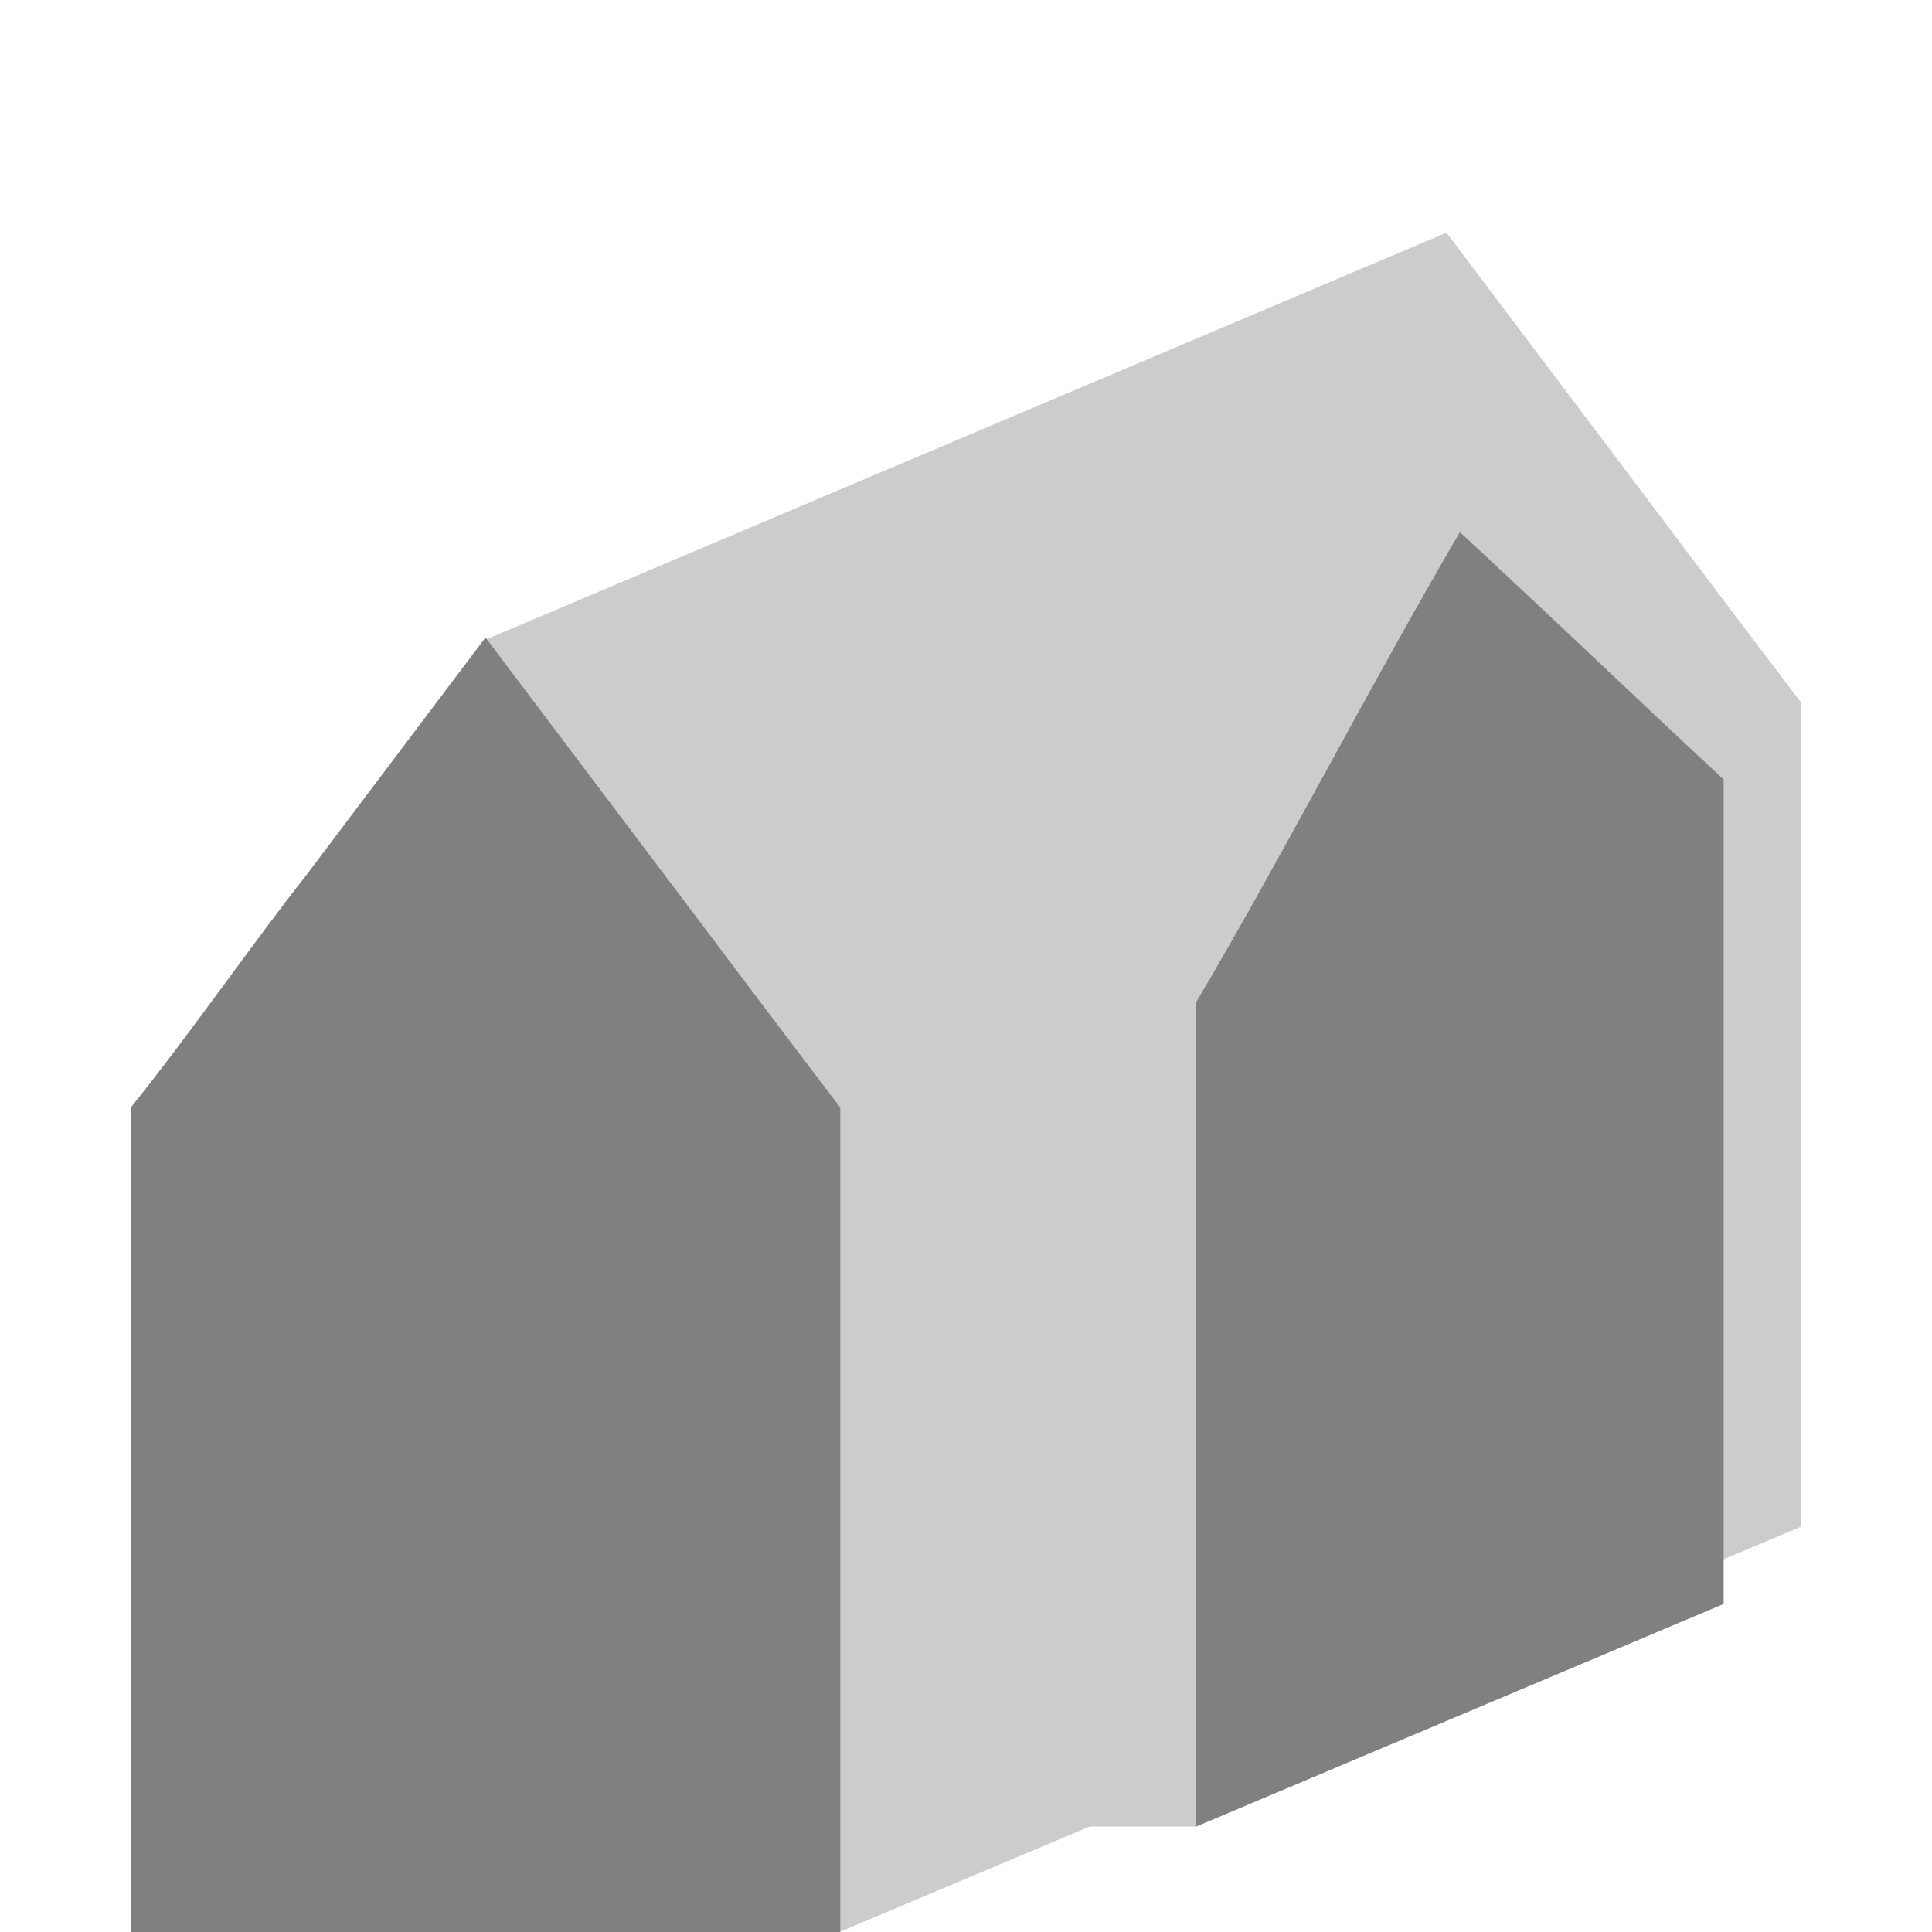 <?xml version="1.0" encoding="UTF-8" standalone="no"?>
<!-- Created with Inkscape (http://www.inkscape.org/) -->

<svg
   xmlns:dc="http://purl.org/dc/elements/1.1/"
   xmlns:cc="http://creativecommons.org/ns#"
   xmlns:rdf="http://www.w3.org/1999/02/22-rdf-syntax-ns#"
   xmlns:svg="http://www.w3.org/2000/svg"
   xmlns="http://www.w3.org/2000/svg"
   xmlns:sodipodi="http://sodipodi.sourceforge.net/DTD/sodipodi-0.dtd"
   xmlns:inkscape="http://www.inkscape.org/namespaces/inkscape"
   width="100"
   height="100"
   viewBox="0 0 100 100"
   id="svg2"
   version="1.1"
   inkscape:version="0.91 r13725"
   sodipodi:docname="pediment.svg">
  <defs
     id="defs4" />
  <sodipodi:namedview
     id="base"
     pagecolor="#ffffff"
     bordercolor="#666666"
     borderopacity="1.0"
     inkscape:pageopacity="0.0"
     inkscape:pageshadow="2"
     inkscape:zoom="2"
     inkscape:cx="234.43338"
     inkscape:cy="-12.476284"
     inkscape:document-units="px"
     inkscape:current-layer="g4137"
     showgrid="false"
     fit-margin-top="0"
     fit-margin-left="0"
     fit-margin-right="0"
     fit-margin-bottom="0"
     inkscape:window-width="1920"
     inkscape:window-height="1043"
     inkscape:window-x="3840"
     inkscape:window-y="0"
     inkscape:window-maximized="1"
     units="px" />
  <g
     inkscape:label="Ebene 1"
     inkscape:groupmode="layer"
     id="layer1"
     transform="translate(-480.708,-344.149)">
    <g
       id="g4137"
       transform="translate(10.569,-9.9999999e-6)">
      <g
         id="g4186"
         transform="translate(-3.798,8.485)">
        <path
           sodipodi:nodetypes="cccccccc"
           inkscape:connector-curvature="0"
           id="path3334"
           d="m 548.804,347.705 -9.174,12.166 c -3.137,3.998 -6.01,8.206 -9.187,12.162 l 0,42.666 36.722,0 0,-42.666 c -3.071,-4.031 -6.13,-8.108 -9.187,-12.162 z"
           style="fill:#cccccc;fill-opacity:1;fill-rule:evenodd;stroke:none;stroke-width:0.921px;stroke-linecap:butt;stroke-linejoin:miter;stroke-opacity:1" />
        <path
           style="fill:#cccccc;fill-opacity:1;fill-rule:evenodd;stroke:none;stroke-width:0.921px;stroke-linecap:butt;stroke-linejoin:miter;stroke-opacity:1"
           d="m 499.069,368.663 -9.174,12.166 c -3.137,3.998 -6.01,8.206 -9.187,12.162 l 0,28.537 36.722,0 0,-28.537 c -3.071,-4.031 -6.13,-8.108 -9.187,-12.162 z"
           id="path3336"
           inkscape:connector-curvature="0"
           sodipodi:nodetypes="cccccccc" />
        <path
           style="fill:#cccccc;fill-rule:evenodd;stroke:none;stroke-width:1px;stroke-linecap:butt;stroke-linejoin:miter;stroke-opacity:1"
           d="m 499.075,368.77 49.733,-21.062 18.356,66.973 -49.731,20.965 z"
           id="path3338"
           inkscape:connector-curvature="0"
           sodipodi:nodetypes="ccccc" />
        <path
           style="fill:#808080;fill-opacity:1;fill-rule:evenodd;stroke:none;stroke-width:0.921px;stroke-linecap:butt;stroke-linejoin:miter;stroke-opacity:1"
           d="m 499.069,368.663 -9.174,12.166 c -3.137,3.998 -6.01,8.206 -9.187,12.162 l 0,42.673 36.722,0 0,-42.673 c -3.071,-4.031 -6.13,-8.108 -9.187,-12.162 z"
           id="rect3336"
           inkscape:connector-curvature="0"
           sodipodi:nodetypes="cccccccc" />
        <path
           inkscape:connector-curvature="0"
           id="path4184"
           d="m 535.856,430.206 -7.224,0 8.706,-3.651 z"
           style="fill:#cccccc;fill-opacity:1;fill-rule:evenodd;stroke:none;stroke-width:1px;stroke-linecap:butt;stroke-linejoin:miter;stroke-opacity:1" />
        <path
           sodipodi:nodetypes="cccccc"
           inkscape:connector-curvature="0"
           id="path4172"
           d="m 549.502,363.206 c -4.649,7.937 -9.375,17.127 -13.651,24.328 l 0,42.673 27.302,-11.523 0,-42.673 c -5.51,-5.127 -6.615,-6.266 -13.651,-12.805 z"
           style="fill:#808080;fill-opacity:1;fill-rule:evenodd;stroke:none;stroke-width:0.921px;stroke-linecap:butt;stroke-linejoin:miter;stroke-opacity:1" />
      </g>
    </g>
  </g>
</svg>
